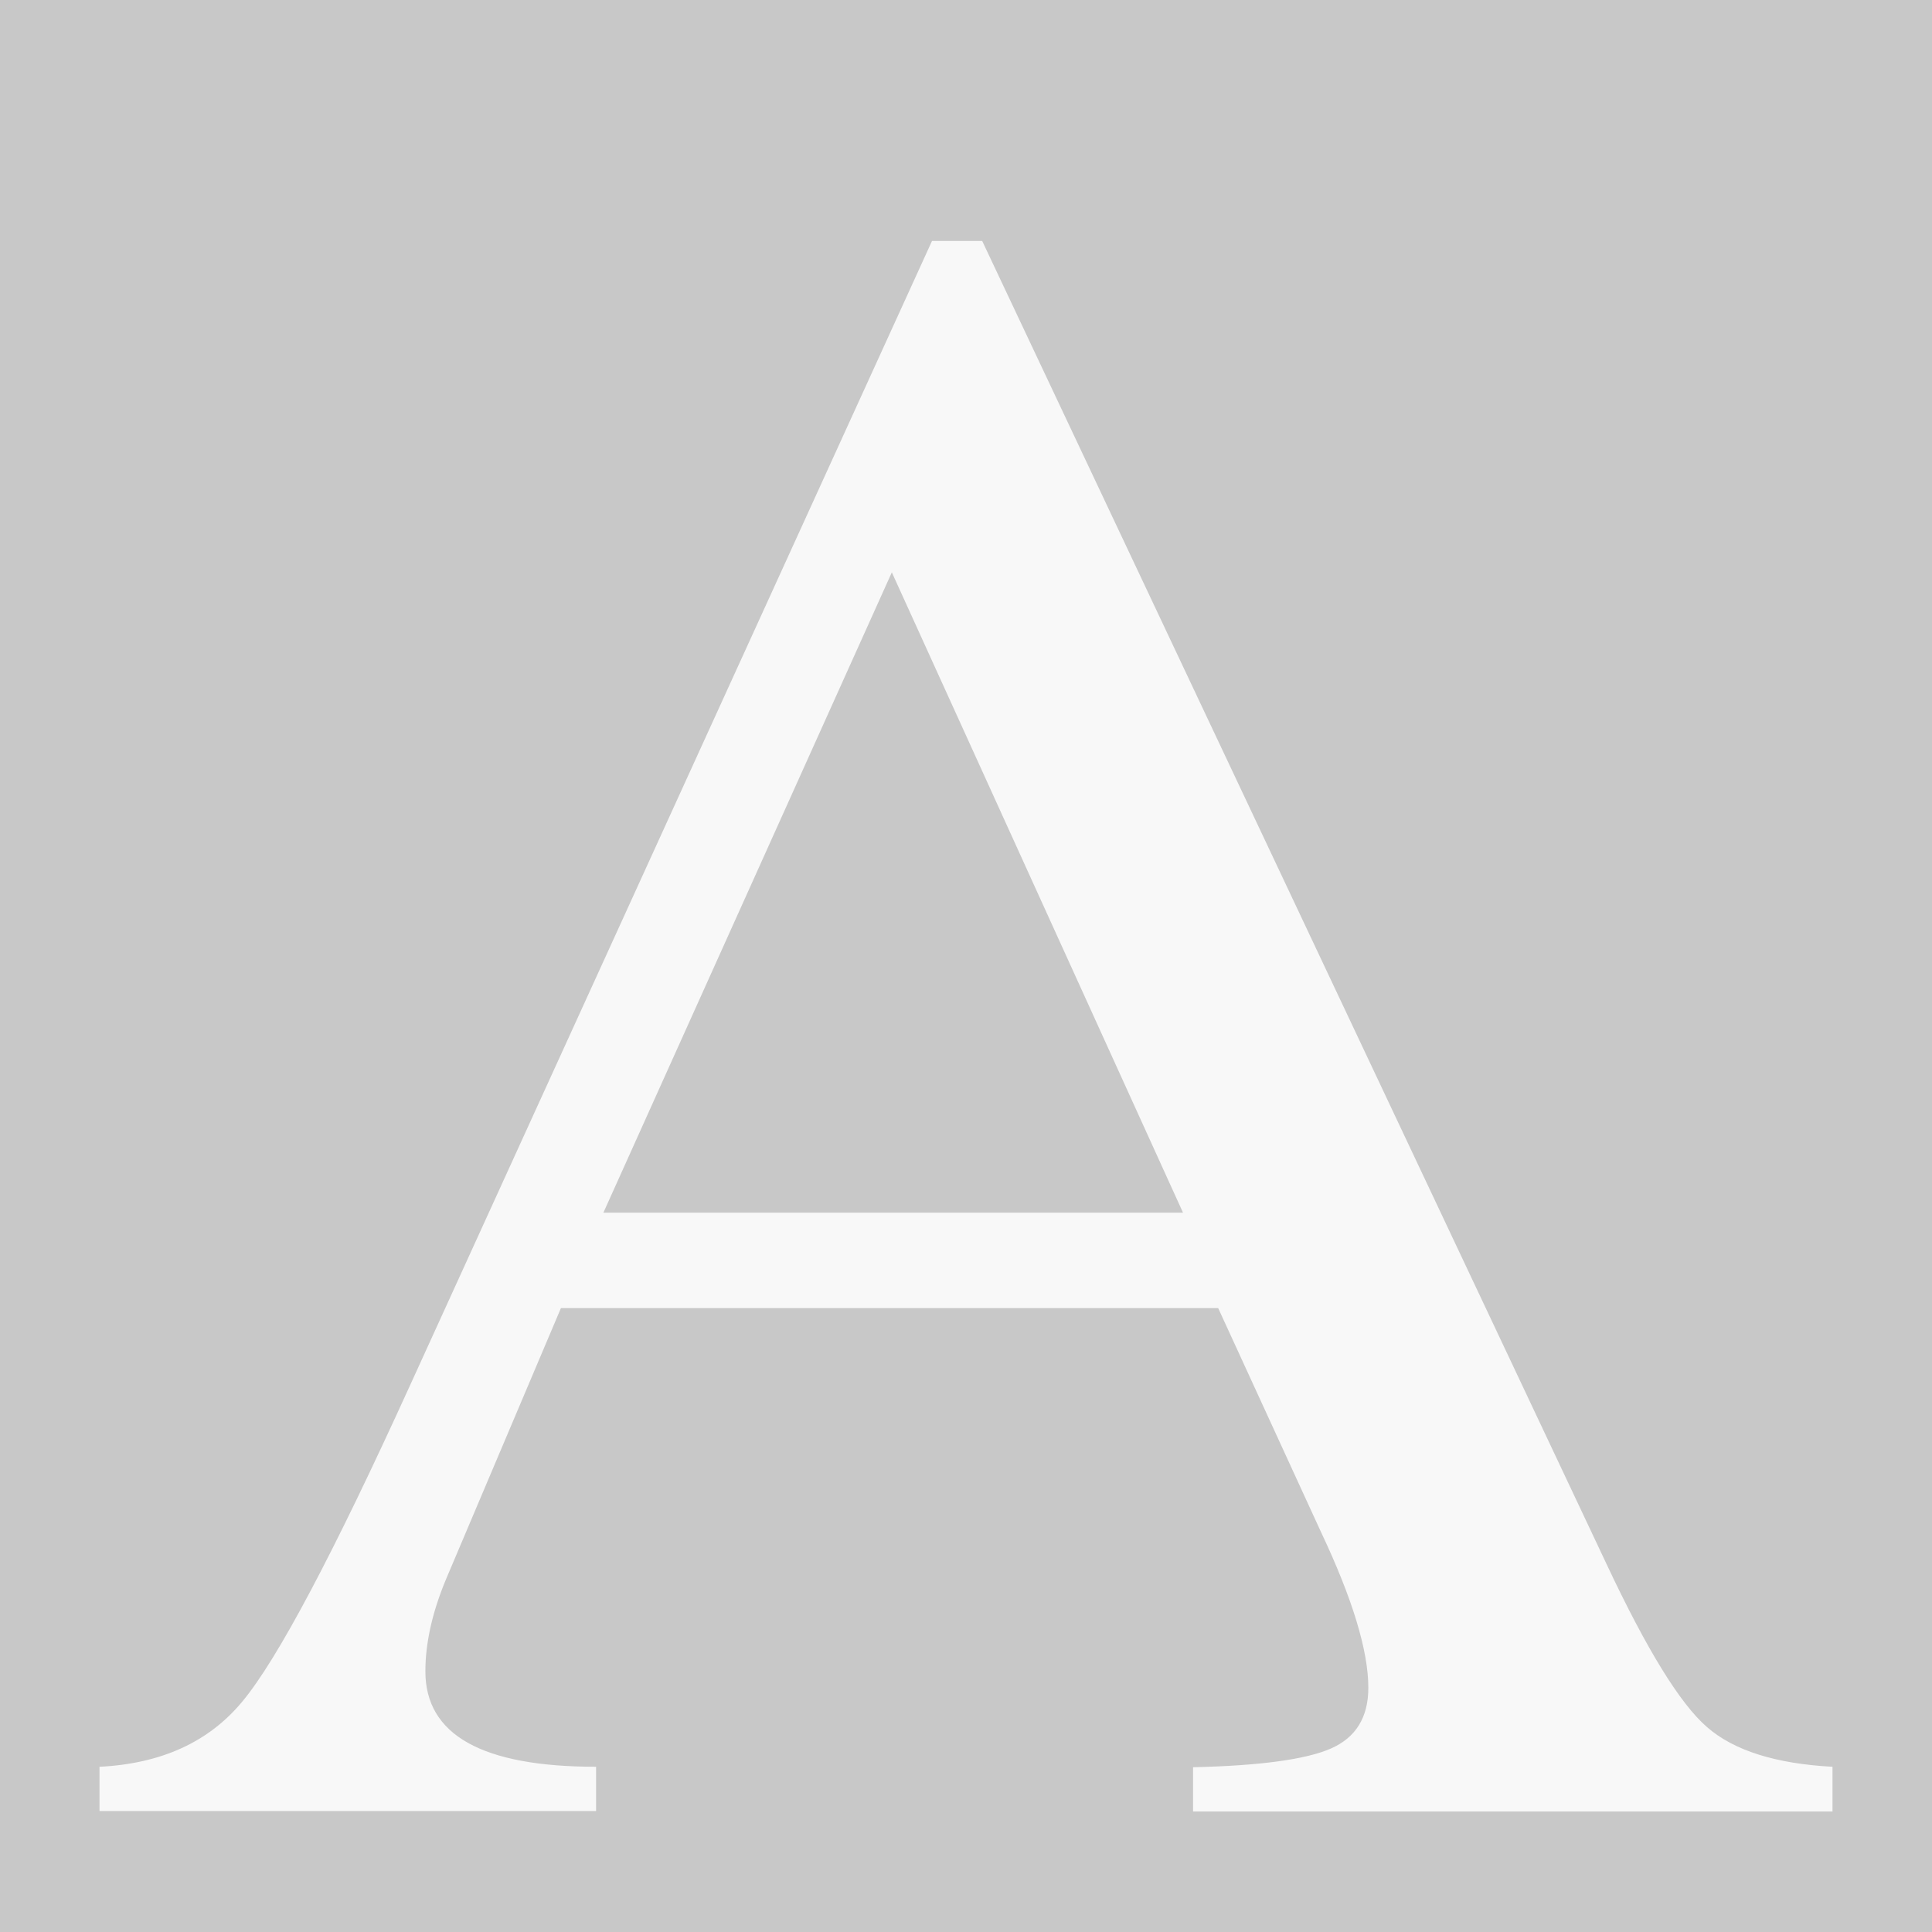<svg height="16" viewBox="0 0 4.233 4.233" width="16" xmlns="http://www.w3.org/2000/svg"><path d="m0 0h4.233v4.233h-4.233z" fill="#c8c8c8"/><path d="m4.015 3.872v.097h-1.401v-.097q.22-.005.302-.041.082-.036.082-.133 0-.122-.104-.342l-.225-.49h-1.44l-.253.597q-.044.107-.044.199 0 .209.374.209v.097h-1.088v-.097q.203-.01.313-.143.115-.138.368-.694l1.143-2.506h.11l1.368 2.899q.132.281.22.357.088.077.275.087zm-2.693-1.215h1.27l-.638-1.403z" fill="#f8f8f8" stroke-width=".126"/></svg>